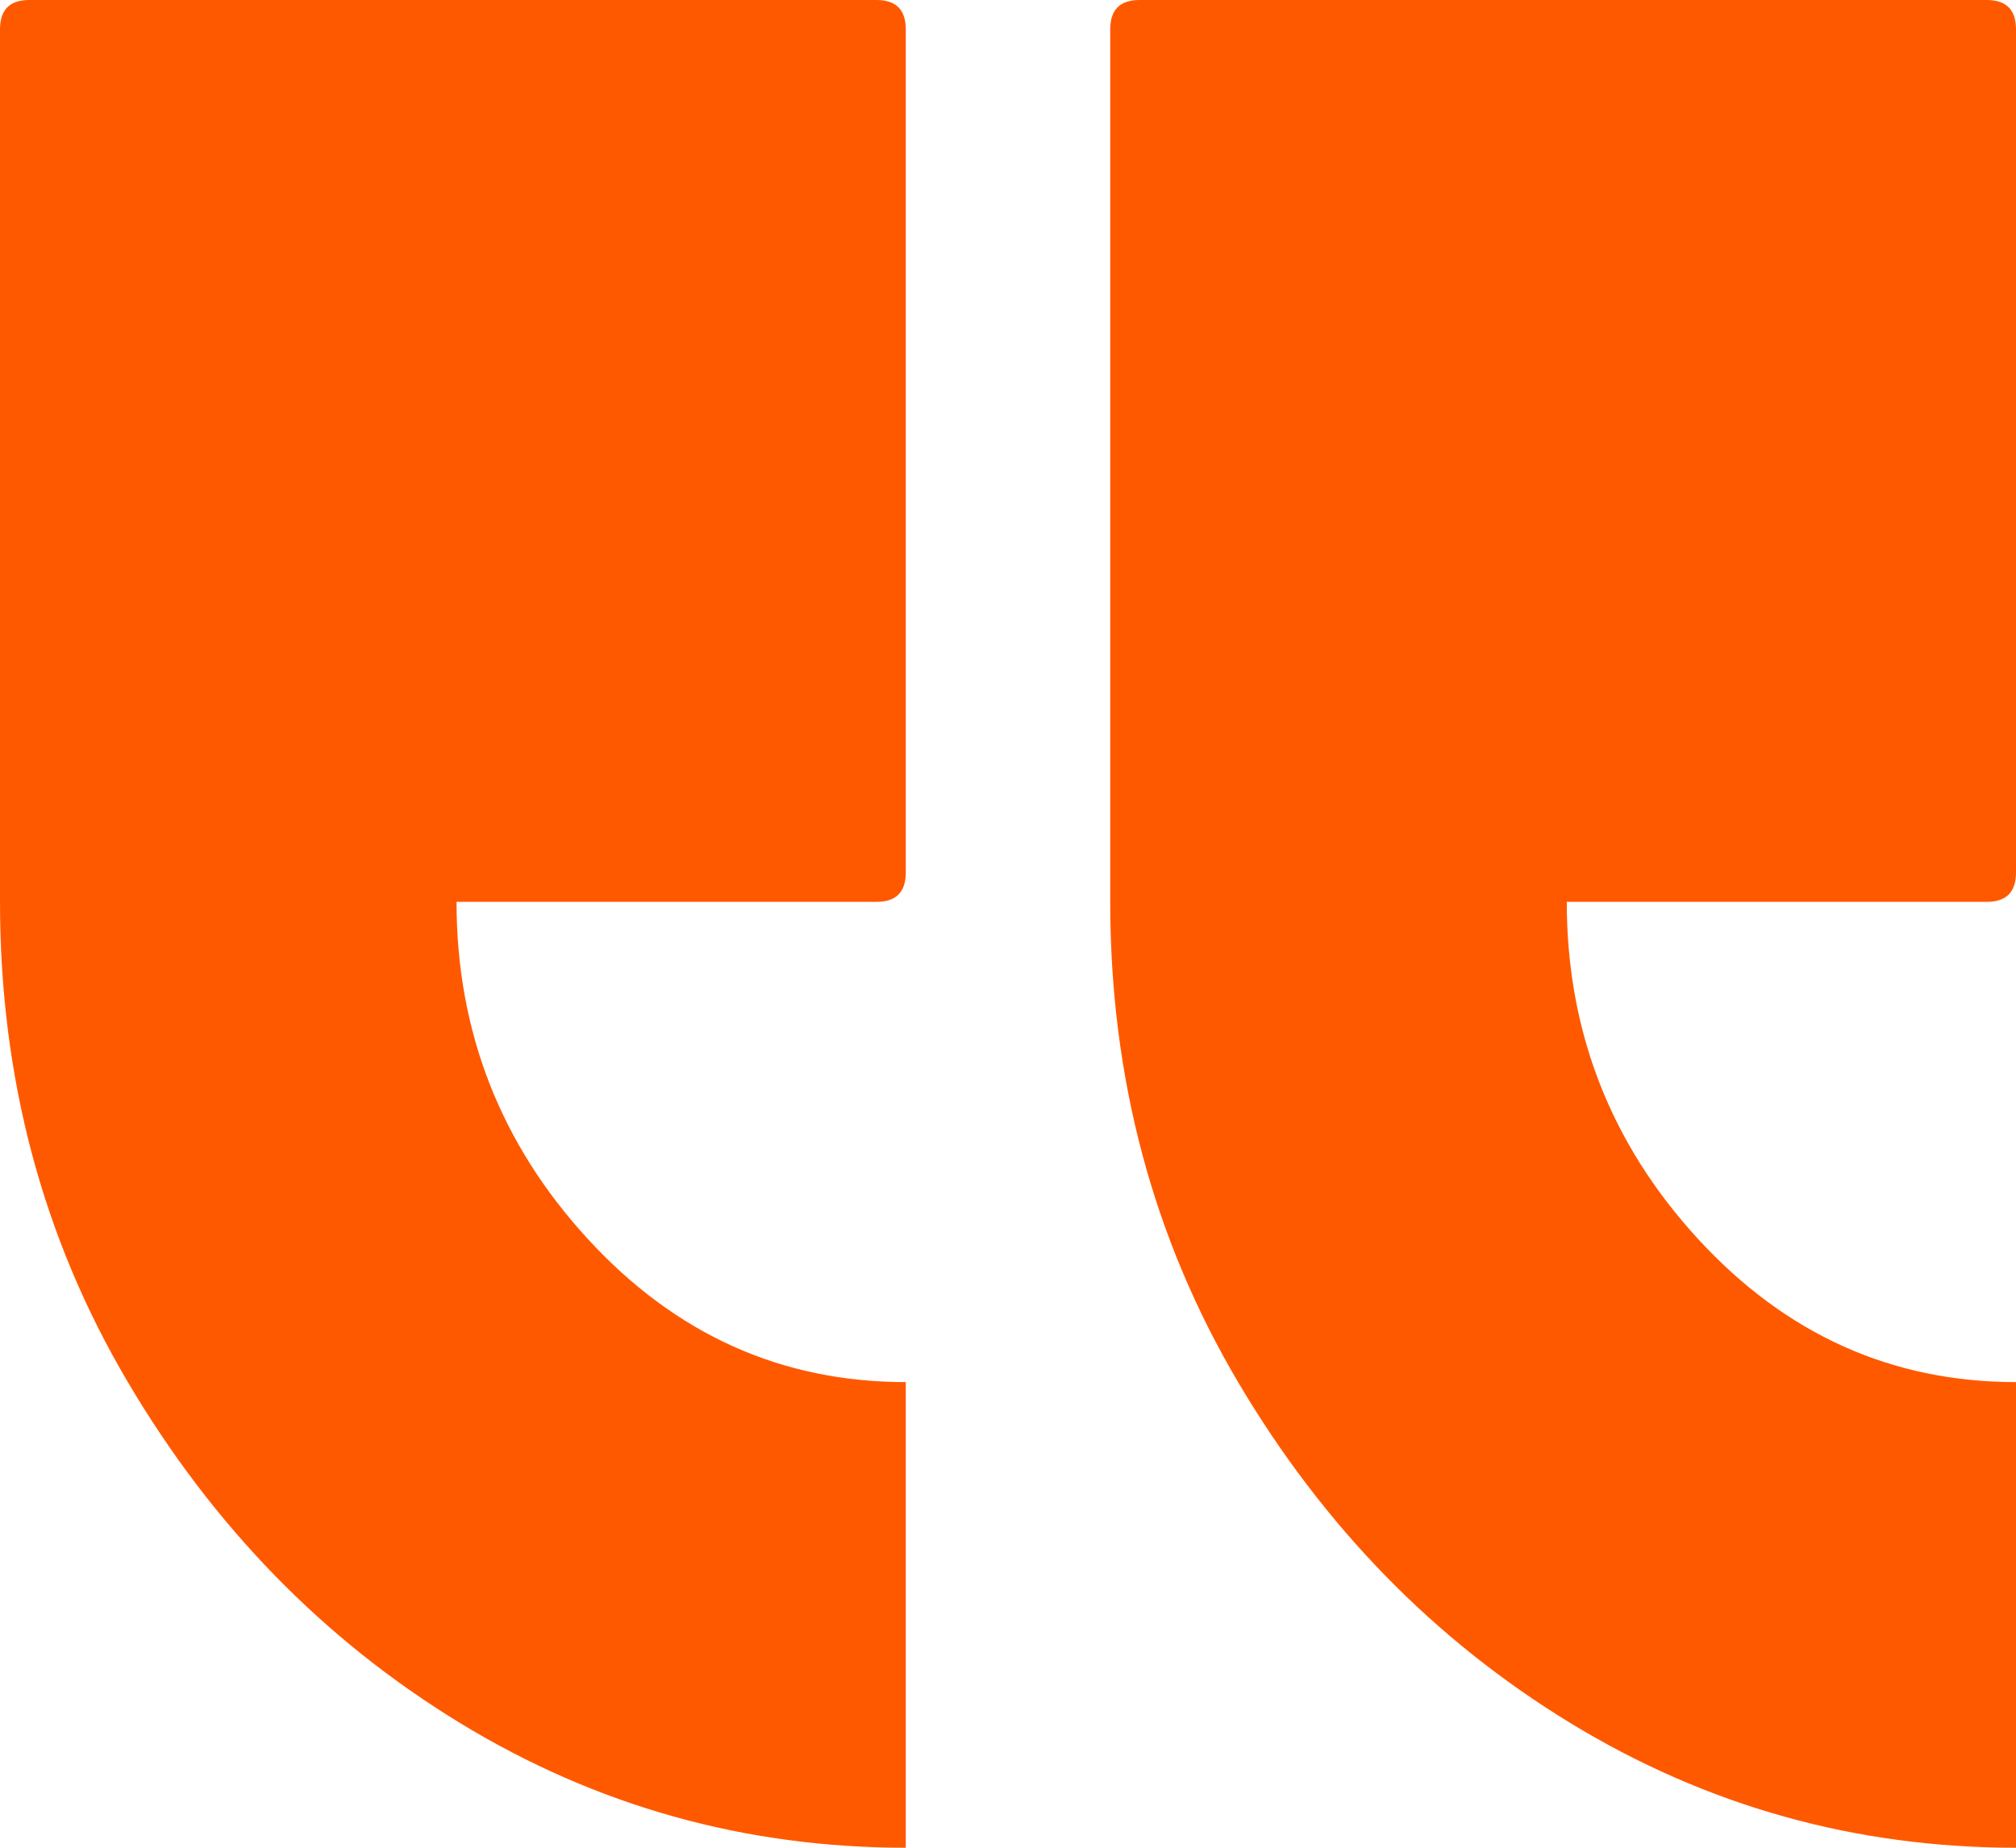 <svg width="24" height="22" viewBox="0 0 24 22" fill="none" xmlns="http://www.w3.org/2000/svg">
<path d="M24 22V16.456C22.522 16.456 21.261 15.889 20.217 14.754C19.174 13.619 18.652 12.28 18.652 10.738H23.652C23.884 10.738 24 10.622 24 10.389V0.349C24 0.116 23.884 0 23.652 0H13.565C13.333 0 13.217 0.116 13.217 0.349V10.738C13.217 12.833 13.725 14.739 14.739 16.456C15.754 18.173 17.073 19.526 18.696 20.516C20.319 21.505 22.087 22 24 22Z" fill="#FF5900"/>
<path d="M10.783 22V16.456C9.304 16.456 8.043 15.889 7 14.754C5.957 13.619 5.435 12.28 5.435 10.738H10.435C10.667 10.738 10.783 10.622 10.783 10.389V0.349C10.783 0.116 10.667 0 10.435 0H0.348C0.116 0 0 0.116 0 0.349V10.738C0 12.833 0.507 14.739 1.522 16.456C2.536 18.173 3.855 19.526 5.478 20.516C7.101 21.505 8.87 22 10.783 22Z" fill="#FF5900"/>
</svg>
